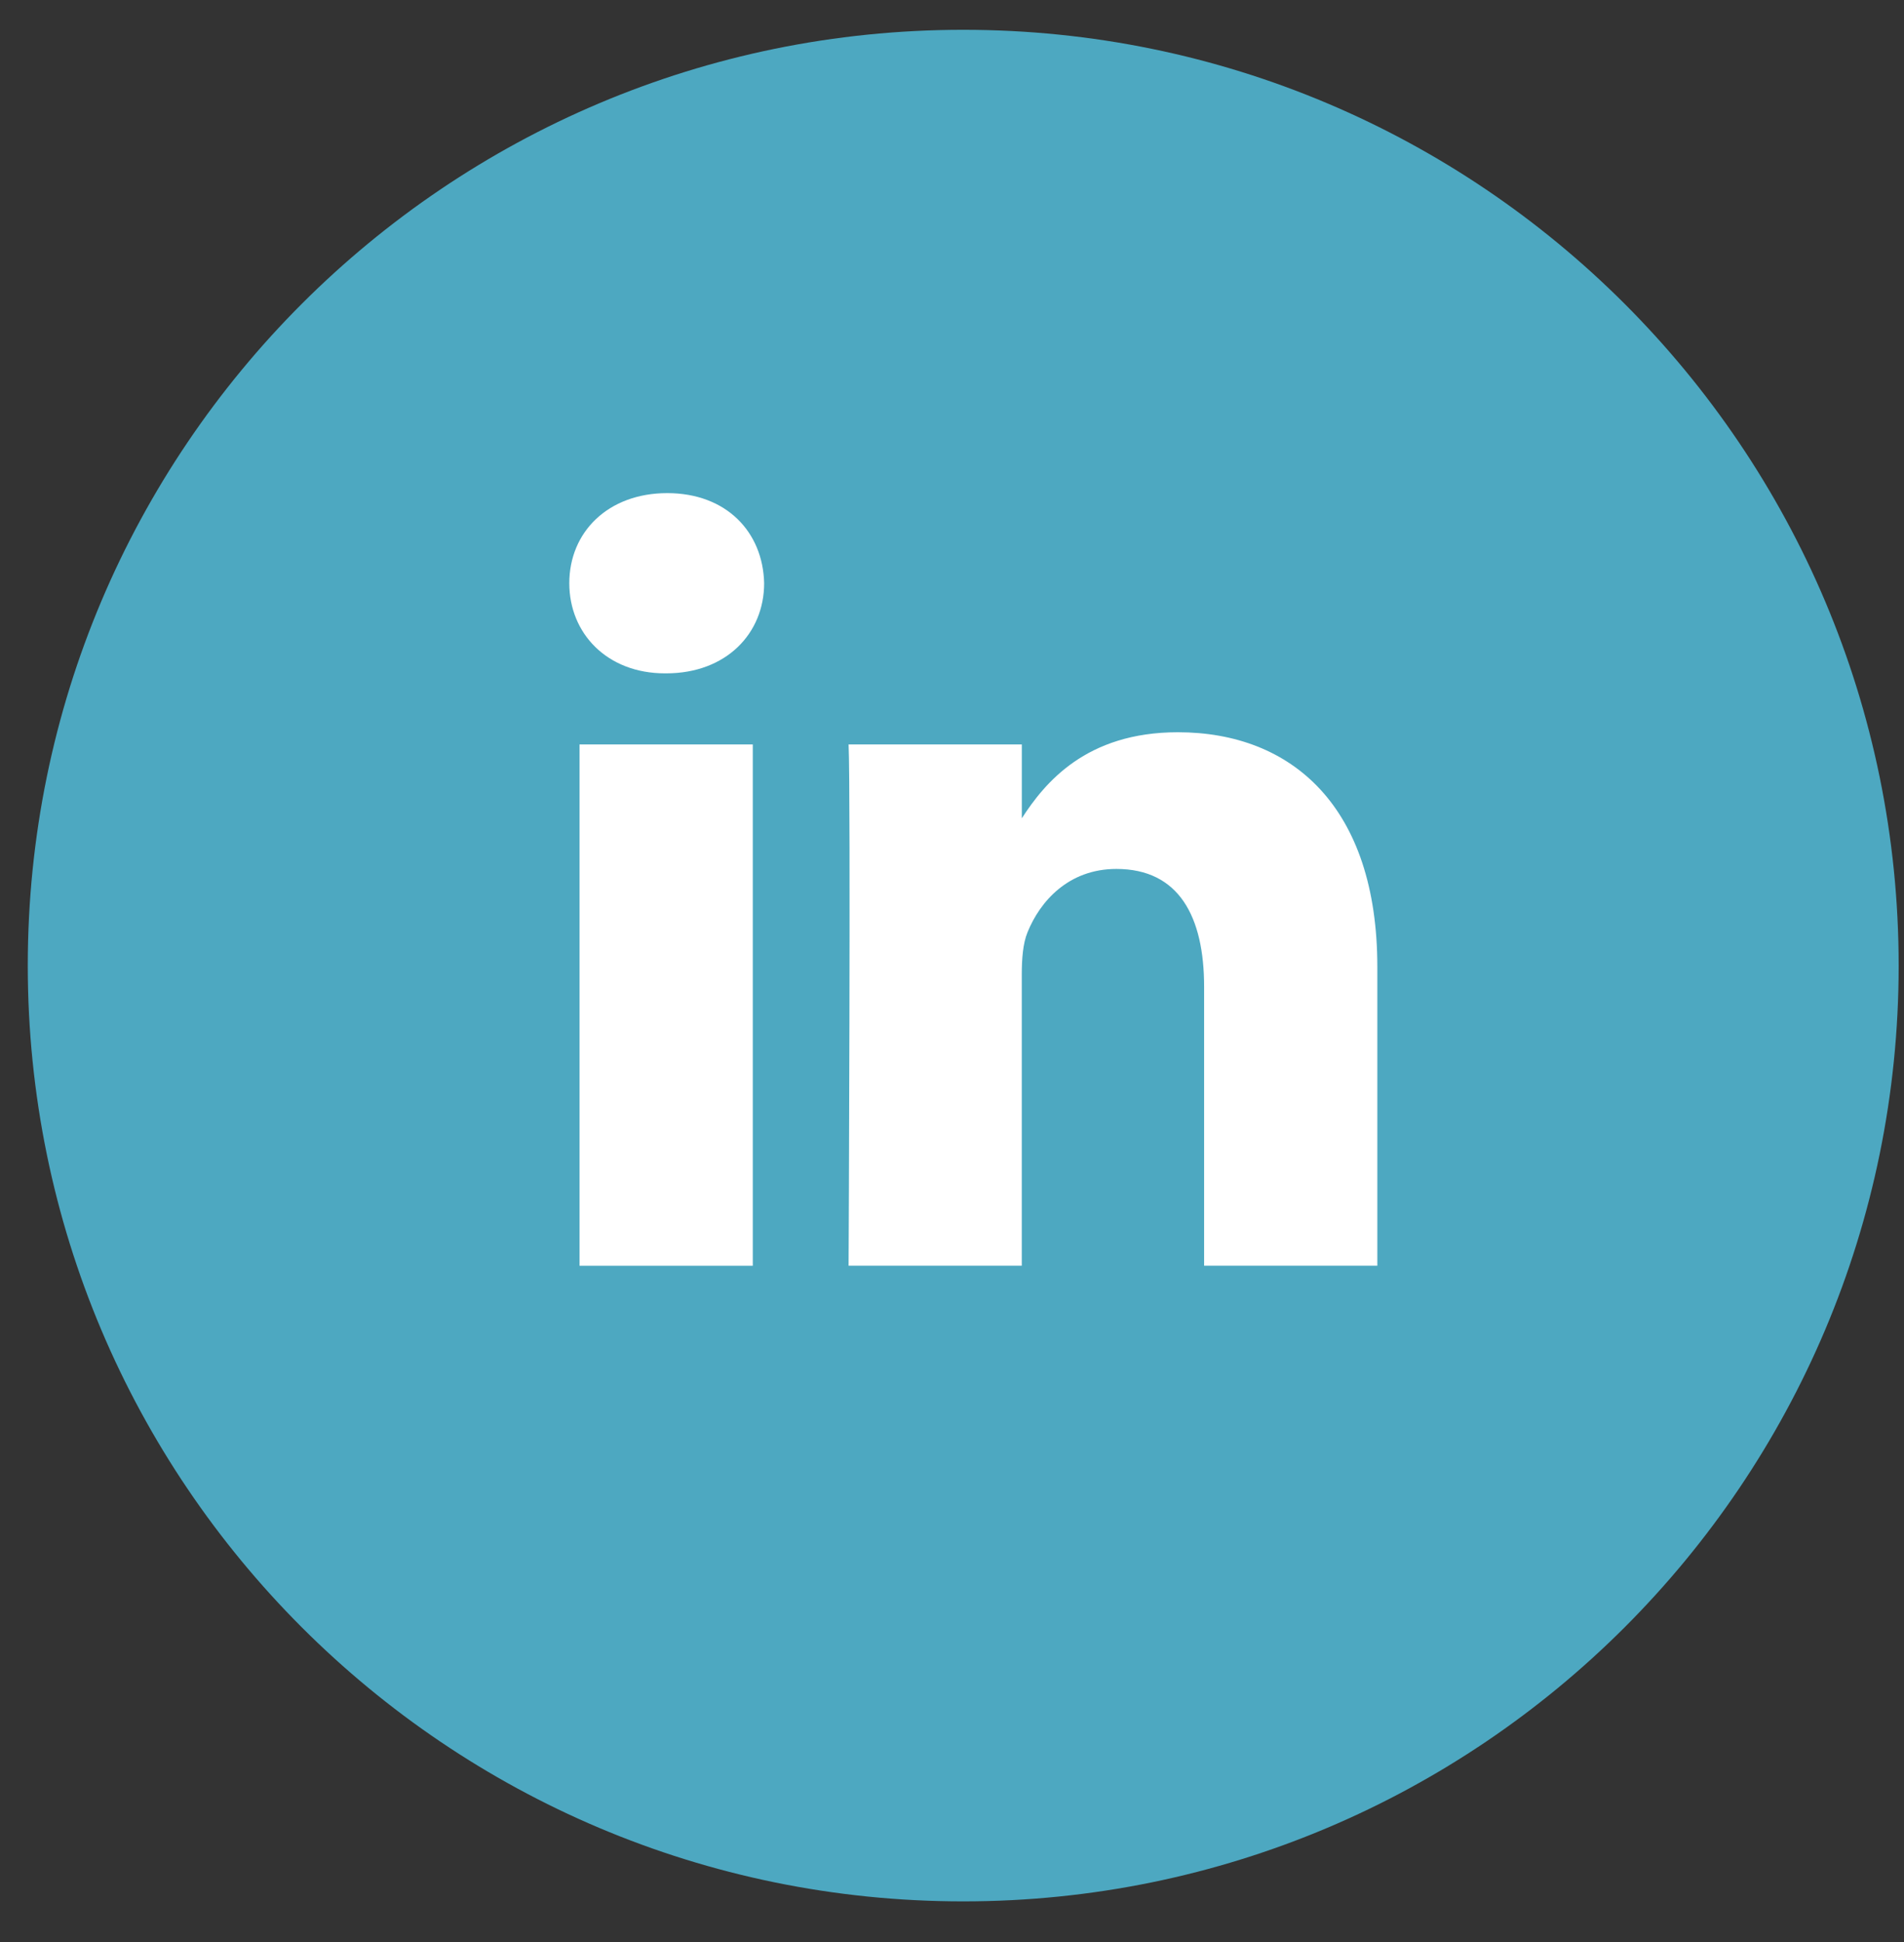 <svg width="51" height="52" viewBox="0 0 51 52" xmlns="http://www.w3.org/2000/svg">
    <rect x="0" y="0" width="51" height="52" fill="#333333" stroke="none"/>
    <g fill-rule="nonzero" fill="none">
        <path d="M25.8 50.912c13.839 0 25.057-11.219 25.057-25.057C50.857 12.016 39.64.798 25.8.798 11.962.798.744 12.016.744 25.855c0 13.838 11.218 25.057 25.056 25.057z" fill="#4da8c1"/>
        <path d="M36.893 33.891h-4.64v-7.467c0-1.875-.67-3.157-2.351-3.157-1.28 0-2.045.867-2.38 1.698-.123.299-.153.712-.153 1.131v7.795H22.73s.06-12.648 0-13.957h4.64v1.977c.616-.951 1.72-2.304 4.18-2.304 3.053 0 5.343 1.994 5.343 6.282v8.002zM17.842 18.03h-.03c-1.557 0-2.563-1.075-2.563-2.413 0-1.37 1.038-2.413 2.623-2.413 1.588 0 2.565 1.044 2.596 2.413 0 1.338-1.008 2.413-2.626 2.413zm-2.32 15.862h4.642V19.934h-4.641v13.957z" fill="#FFF"/>
    </g>
</svg>
